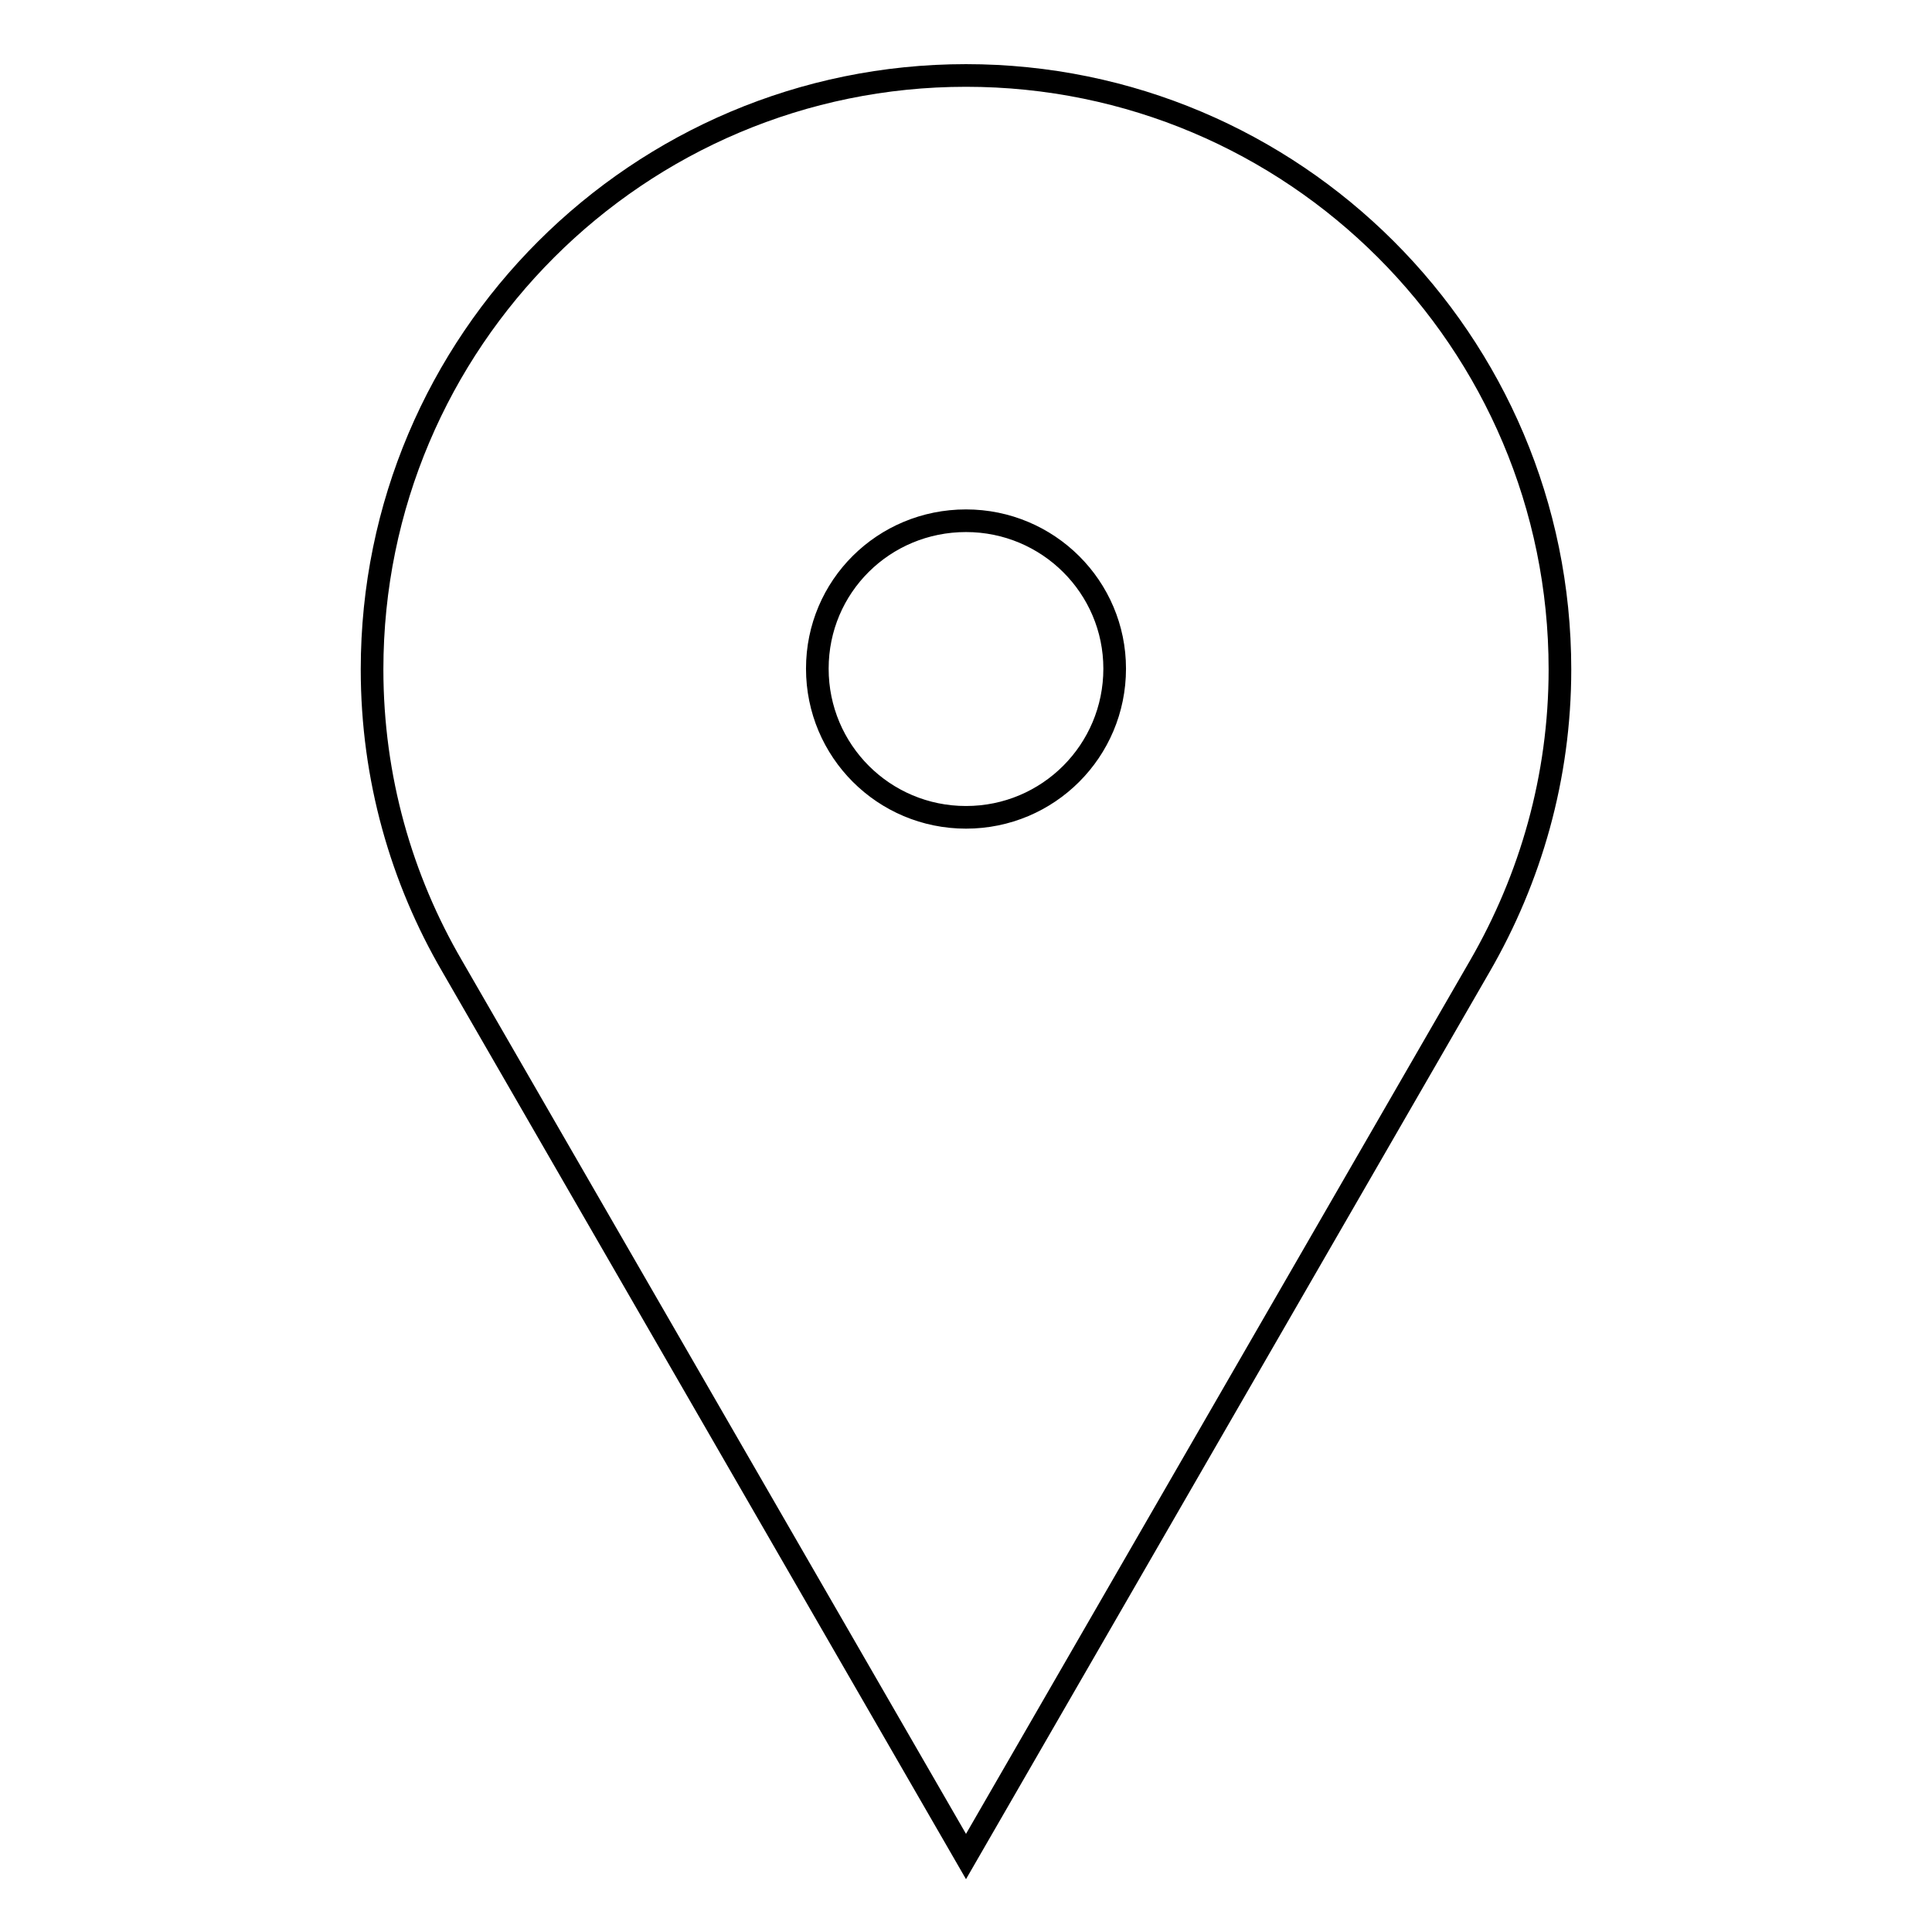 <?xml version="1.0" encoding="utf-8"?>
<!-- Svg Vector Icons : http://www.onlinewebfonts.com/icon -->
<!DOCTYPE svg PUBLIC "-//W3C//DTD SVG 1.1//EN" "http://www.w3.org/Graphics/SVG/1.1/DTD/svg11.dtd">
<svg version="1.1" xmlns="http://www.w3.org/2000/svg" xmlns:xlink="http://www.w3.org/1999/xlink" x="0px" y="0px" viewBox="0 0 256 256" enable-background="new 0 0 256 256" xml:space="preserve">
<g><g><path stroke-width="3" fill-opacity="0" stroke="#000000"  d="M128,10c-43.4,0-78.7,35.2-78.7,78.7c0,14.4,3.9,27.8,10.6,39.3L128,246l68.1-118c6.7-11.6,10.6-25,10.6-39.3C206.7,45.2,171.4,10,128,10z M128,108.3c-10.9,0-19.7-8.8-19.7-19.7c0-10.9,8.8-19.6,19.7-19.6s19.7,8.8,19.7,19.6C147.7,99.5,138.9,108.3,128,108.3z"/></g></g>
</svg>